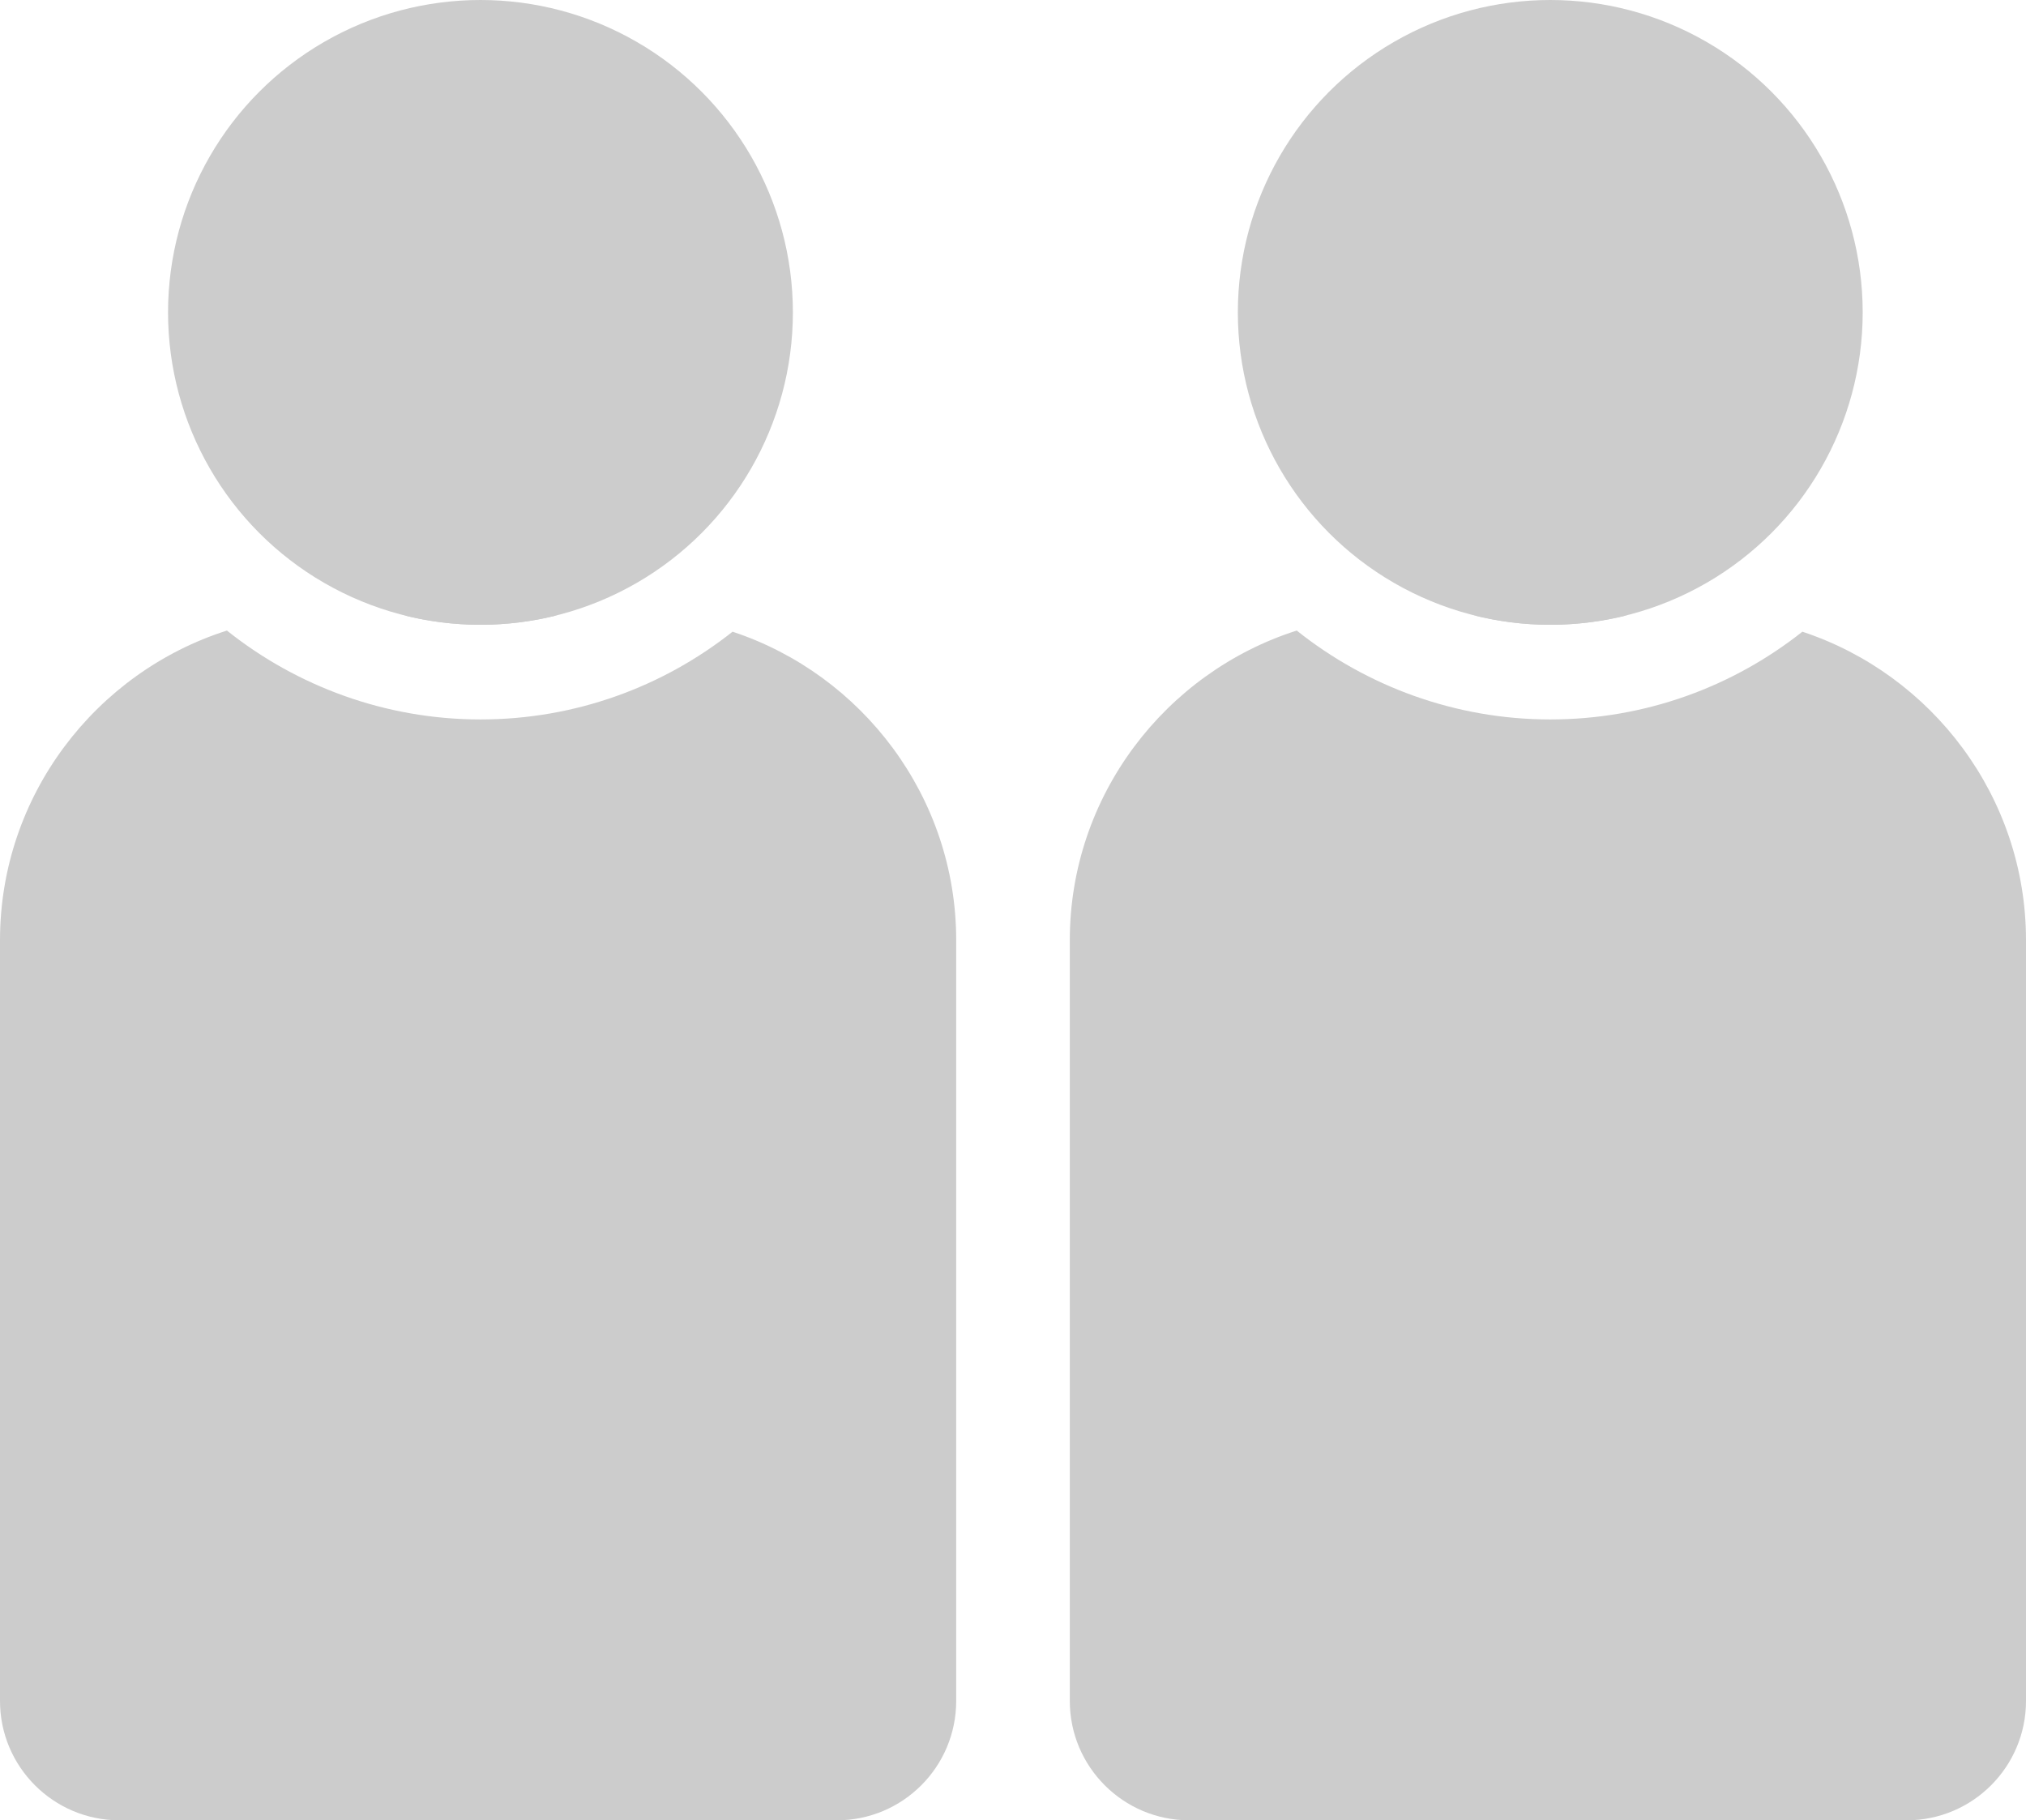<?xml version="1.0" encoding="UTF-8"?>
<svg id="_レイヤー_2" data-name="レイヤー 2" xmlns="http://www.w3.org/2000/svg" viewBox="0 0 214 192.29">
  <defs>
    <style>
      .cls-1 {
        fill-rule: evenodd;
      }

      .cls-1, .cls-2 {
        fill: #ccc;
        stroke-width: 0px;
      }
    </style>
  </defs>
  <g id="_レイヤー_4" data-name="レイヤー 4">
    <g>
      <g>
        <circle class="cls-2" cx="50.75" cy="33" r="33"/>
        <g>
          <path class="cls-1" d="M58.83,65h-16.16c2.59.65,5.29,1,8.08,1s5.49-.35,8.08-1Z"/>
          <path class="cls-1" d="M77.38,66.73c-7.33,5.8-16.58,9.27-26.63,9.27s-19.42-3.52-26.78-9.39C10.11,71.02,0,84.05,0,99.32v80.36c0,6.96,5.65,12.61,12.61,12.61h75.78c6.97,0,12.61-5.65,12.61-12.61v-80.36c0-15.14-9.94-28.07-23.62-32.59Z"/>
        </g>
      </g>
      <g>
        <circle class="cls-2" cx="163.75" cy="33" r="33"/>
        <g>
          <path class="cls-1" d="M171.83,65h-16.16c2.59.65,5.29,1,8.08,1s5.49-.35,8.08-1Z"/>
          <path class="cls-1" d="M190.38,66.73c-7.33,5.8-16.58,9.27-26.63,9.27s-19.42-3.52-26.78-9.39c-13.86,4.42-23.97,17.44-23.97,32.71v80.36c0,6.96,5.65,12.61,12.61,12.61h75.78c6.97,0,12.61-5.65,12.61-12.61v-80.36c0-15.14-9.94-28.07-23.62-32.59Z"/>
        </g>
      </g>
    </g>
  </g>
</svg>
